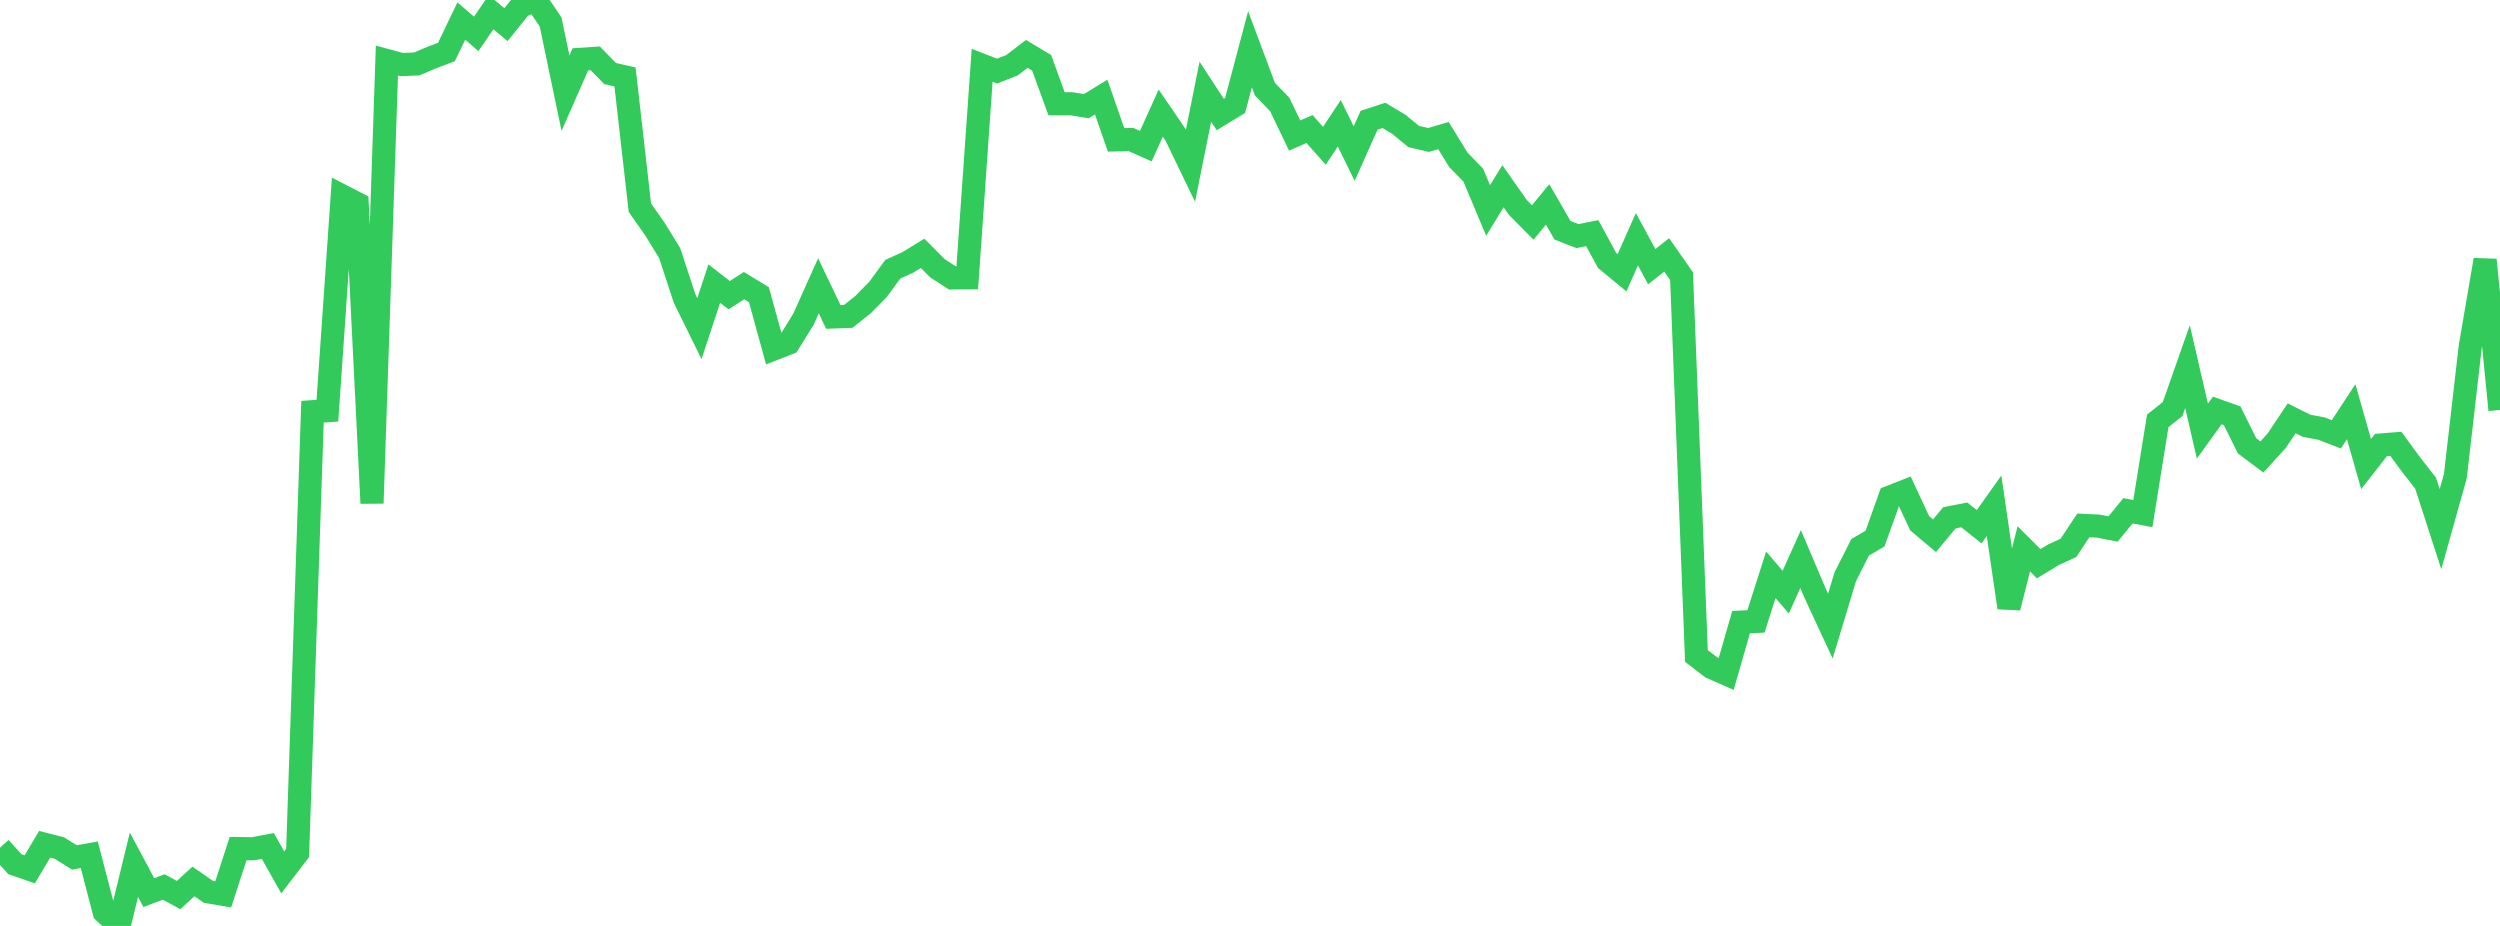 <?xml version="1.0" standalone="no"?>
<!DOCTYPE svg PUBLIC "-//W3C//DTD SVG 1.1//EN" "http://www.w3.org/Graphics/SVG/1.1/DTD/svg11.dtd">

<svg width="135" height="50" viewBox="0 0 135 50" preserveAspectRatio="none" 
  xmlns="http://www.w3.org/2000/svg"
  xmlns:xlink="http://www.w3.org/1999/xlink">


<polyline points="0.0, 45.776 0.804, 46.666 1.607, 46.943 2.411, 45.592 3.214, 45.799 4.018, 46.301 4.821, 46.157 5.625, 49.246 6.429, 50.0 7.232, 46.697 8.036, 48.2 8.839, 47.894 9.643, 48.333 10.446, 47.598 11.25, 48.157 12.054, 48.295 12.857, 45.823 13.661, 45.834 14.464, 45.68 15.268, 47.11 16.071, 46.065 16.875, 22.232 17.679, 22.177 18.482, 10.583 19.286, 10.997 20.089, 27.176 20.893, 3.271 21.696, 3.488 22.5, 3.452 23.304, 3.113 24.107, 2.808 24.911, 1.135 25.714, 1.829 26.518, 0.659 27.321, 1.332 28.125, 0.334 28.929, 0.0 29.732, 1.183 30.536, 5.033 31.339, 3.205 32.143, 3.15 32.946, 3.972 33.75, 4.152 34.554, 11.217 35.357, 12.36 36.161, 13.663 36.964, 16.112 37.768, 17.745 38.571, 15.313 39.375, 15.939 40.179, 15.424 40.982, 15.914 41.786, 18.843 42.589, 18.529 43.393, 17.225 44.196, 15.433 45.0, 17.115 45.804, 17.085 46.607, 16.446 47.411, 15.629 48.214, 14.534 49.018, 14.172 49.821, 13.68 50.625, 14.489 51.429, 15.008 52.232, 15 53.036, 3.526 53.839, 3.838 54.643, 3.526 55.446, 2.911 56.25, 3.393 57.054, 5.604 57.857, 5.604 58.661, 5.732 59.464, 5.242 60.268, 7.553 61.071, 7.534 61.875, 7.891 62.679, 6.107 63.482, 7.283 64.286, 8.95 65.089, 4.952 65.893, 6.183 66.696, 5.695 67.5, 2.664 68.304, 4.815 69.107, 5.643 69.911, 7.319 70.714, 6.968 71.518, 7.872 72.321, 6.656 73.125, 8.295 73.929, 6.494 74.732, 6.23 75.536, 6.711 76.339, 7.371 77.143, 7.558 77.946, 7.321 78.75, 8.628 79.554, 9.453 80.357, 11.364 81.161, 10.057 81.964, 11.202 82.768, 12.013 83.571, 11.038 84.375, 12.434 85.179, 12.748 85.982, 12.589 86.786, 14.069 87.589, 14.73 88.393, 12.919 89.196, 14.401 90.0, 13.764 90.804, 14.915 91.607, 35.422 92.411, 36.04 93.214, 36.394 94.018, 33.593 94.821, 33.556 95.625, 31.039 96.429, 31.976 97.232, 30.187 98.036, 32.08 98.839, 33.809 99.643, 31.149 100.446, 29.555 101.25, 29.084 102.054, 26.844 102.857, 26.528 103.661, 28.253 104.464, 28.929 105.268, 27.961 106.071, 27.804 106.875, 28.445 107.679, 27.311 108.482, 32.812 109.286, 29.636 110.089, 30.44 110.893, 29.952 111.696, 29.585 112.5, 28.372 113.304, 28.41 114.107, 28.566 114.911, 27.582 115.714, 27.734 116.518, 22.727 117.321, 22.089 118.125, 19.801 118.929, 23.28 119.732, 22.166 120.536, 22.451 121.339, 24.071 122.143, 24.677 122.946, 23.792 123.75, 22.589 124.554, 22.992 125.357, 23.142 126.161, 23.454 126.964, 22.233 127.768, 25.059 128.571, 24.03 129.375, 23.965 130.179, 25.063 130.982, 26.092 131.786, 28.576 132.589, 25.709 133.393, 18.719 134.196, 14.033 135.0, 22.137" fill="none" stroke="#32ca5b" stroke-width="1.25"/>

</svg>